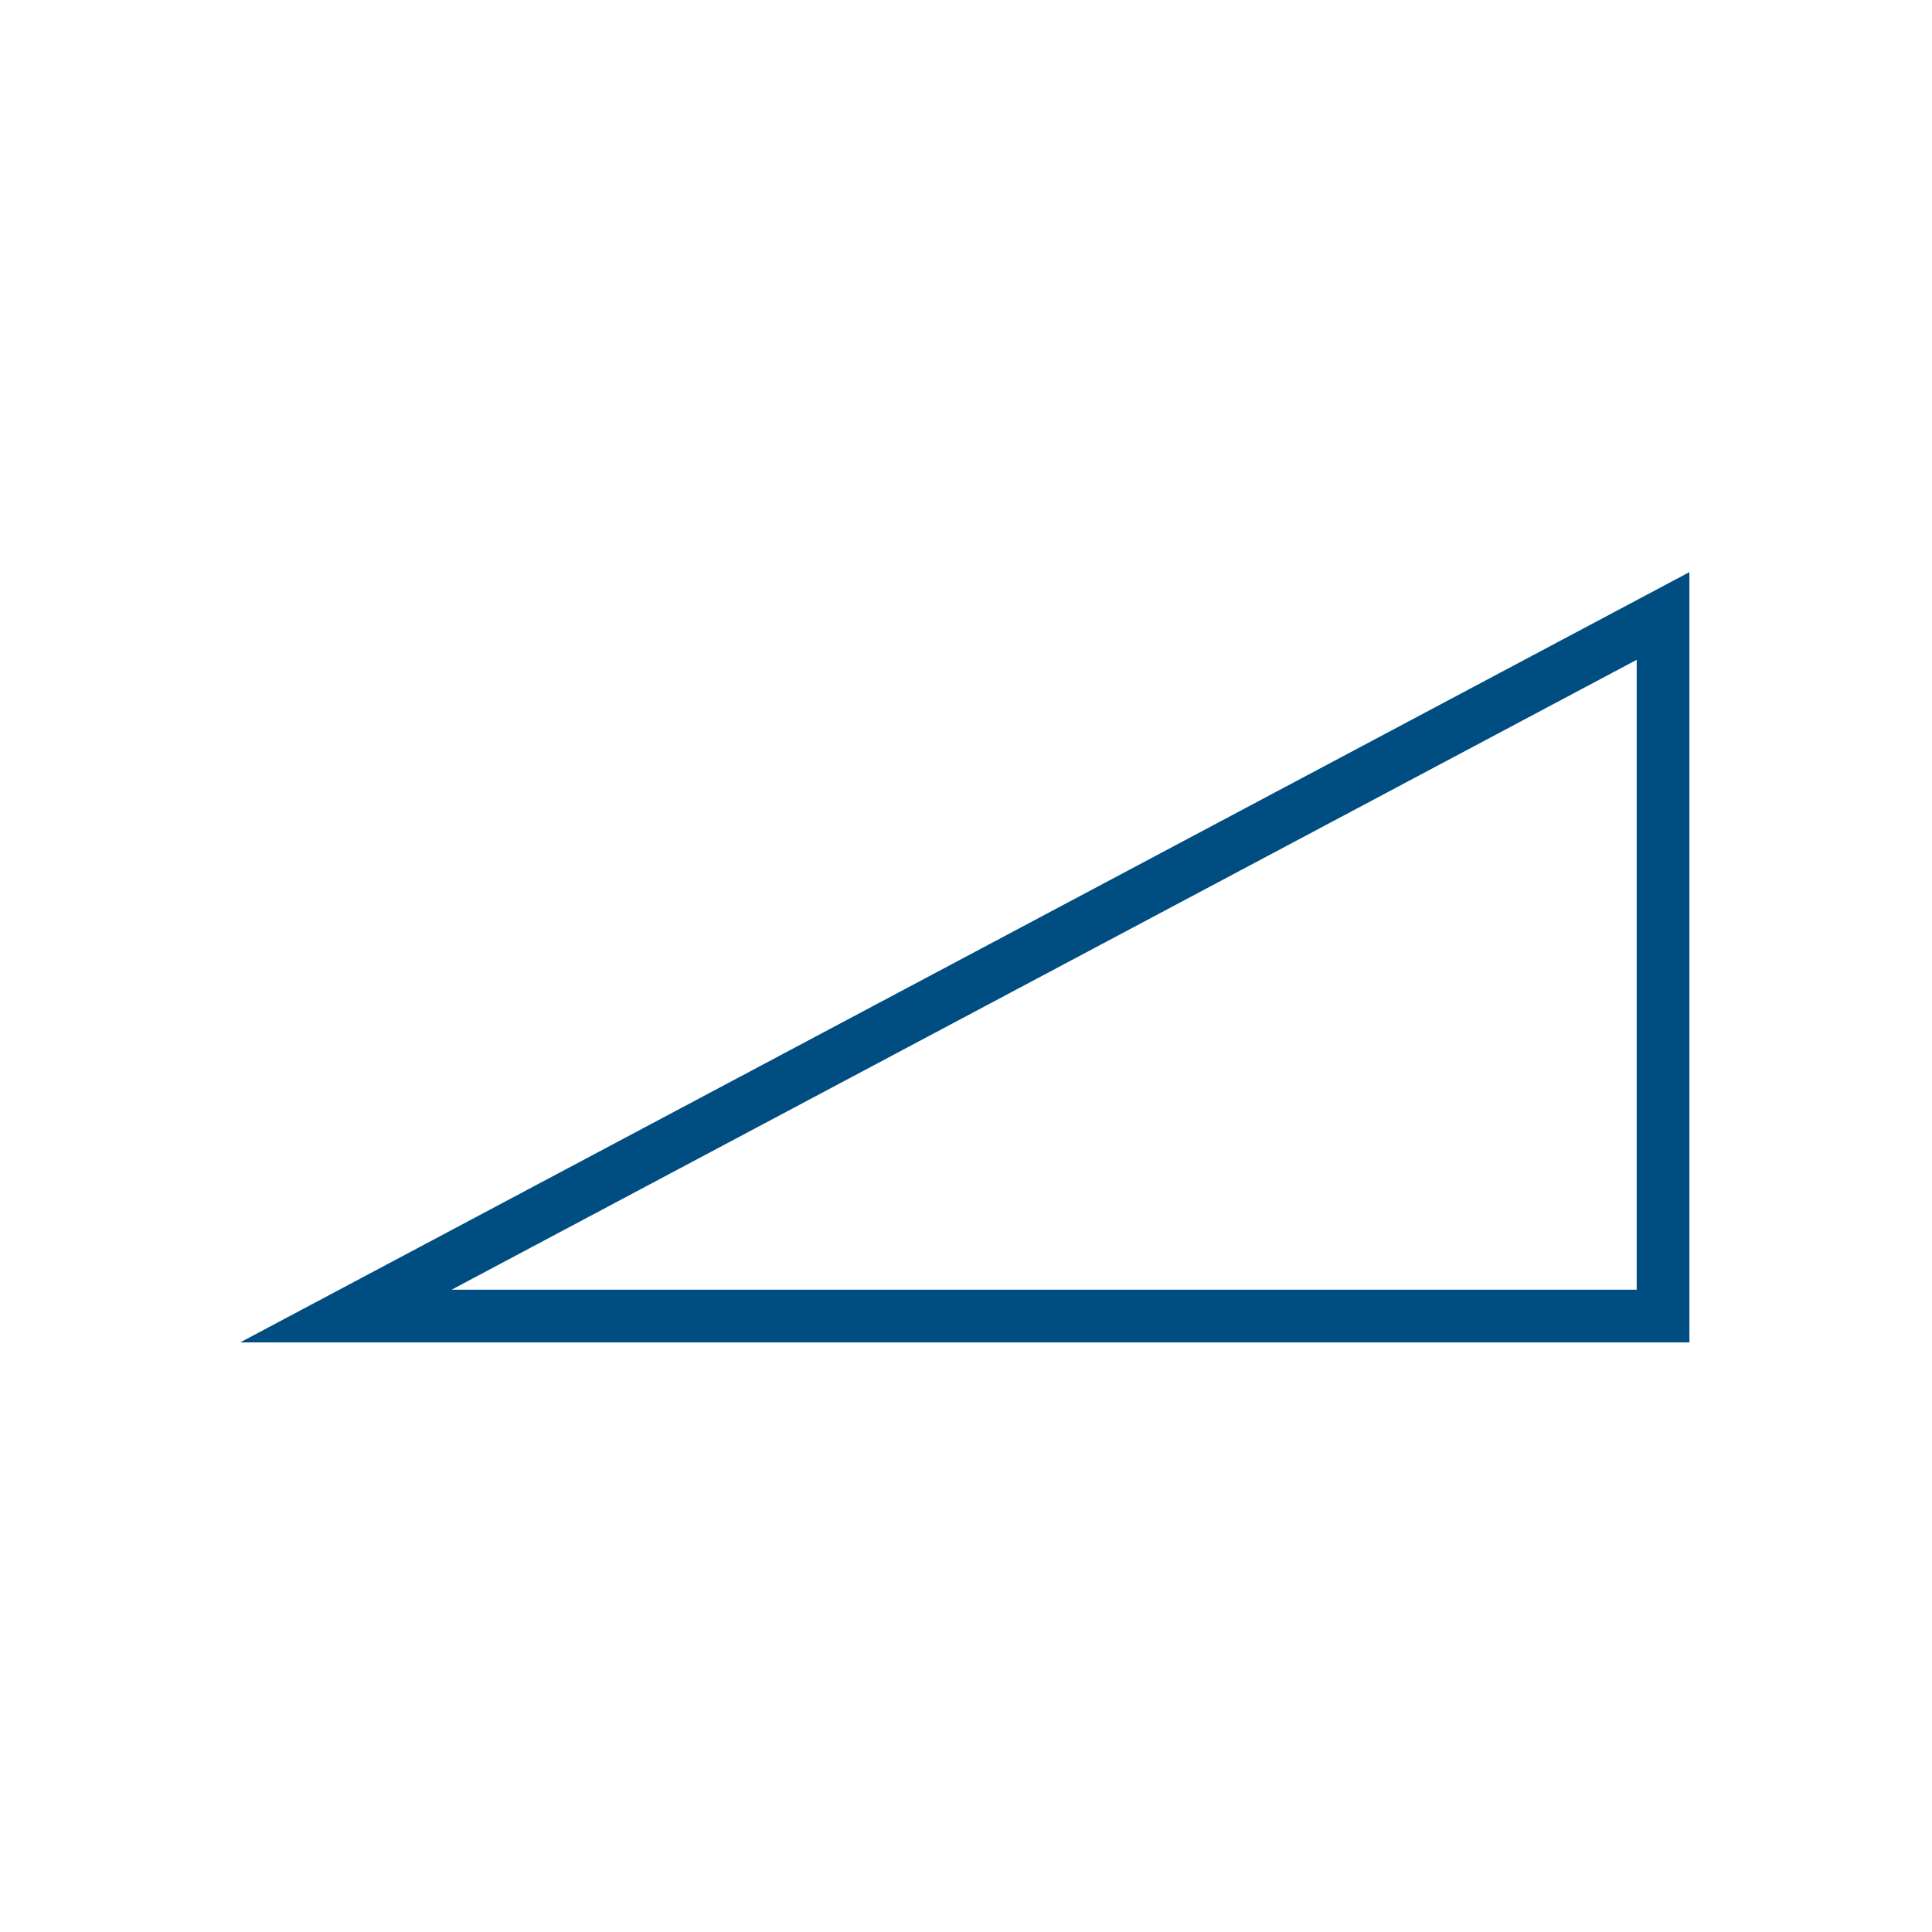 <svg xmlns="http://www.w3.org/2000/svg" viewBox="0 0 400 400"><g id="Layer_13" data-name="Layer 13"><polygon points="344.317 272.472 71.618 272.472 344.317 127.528 344.317 272.472" fill="none" stroke="#004d81" stroke-miterlimit="10" stroke-width="10.908"/></g></svg>